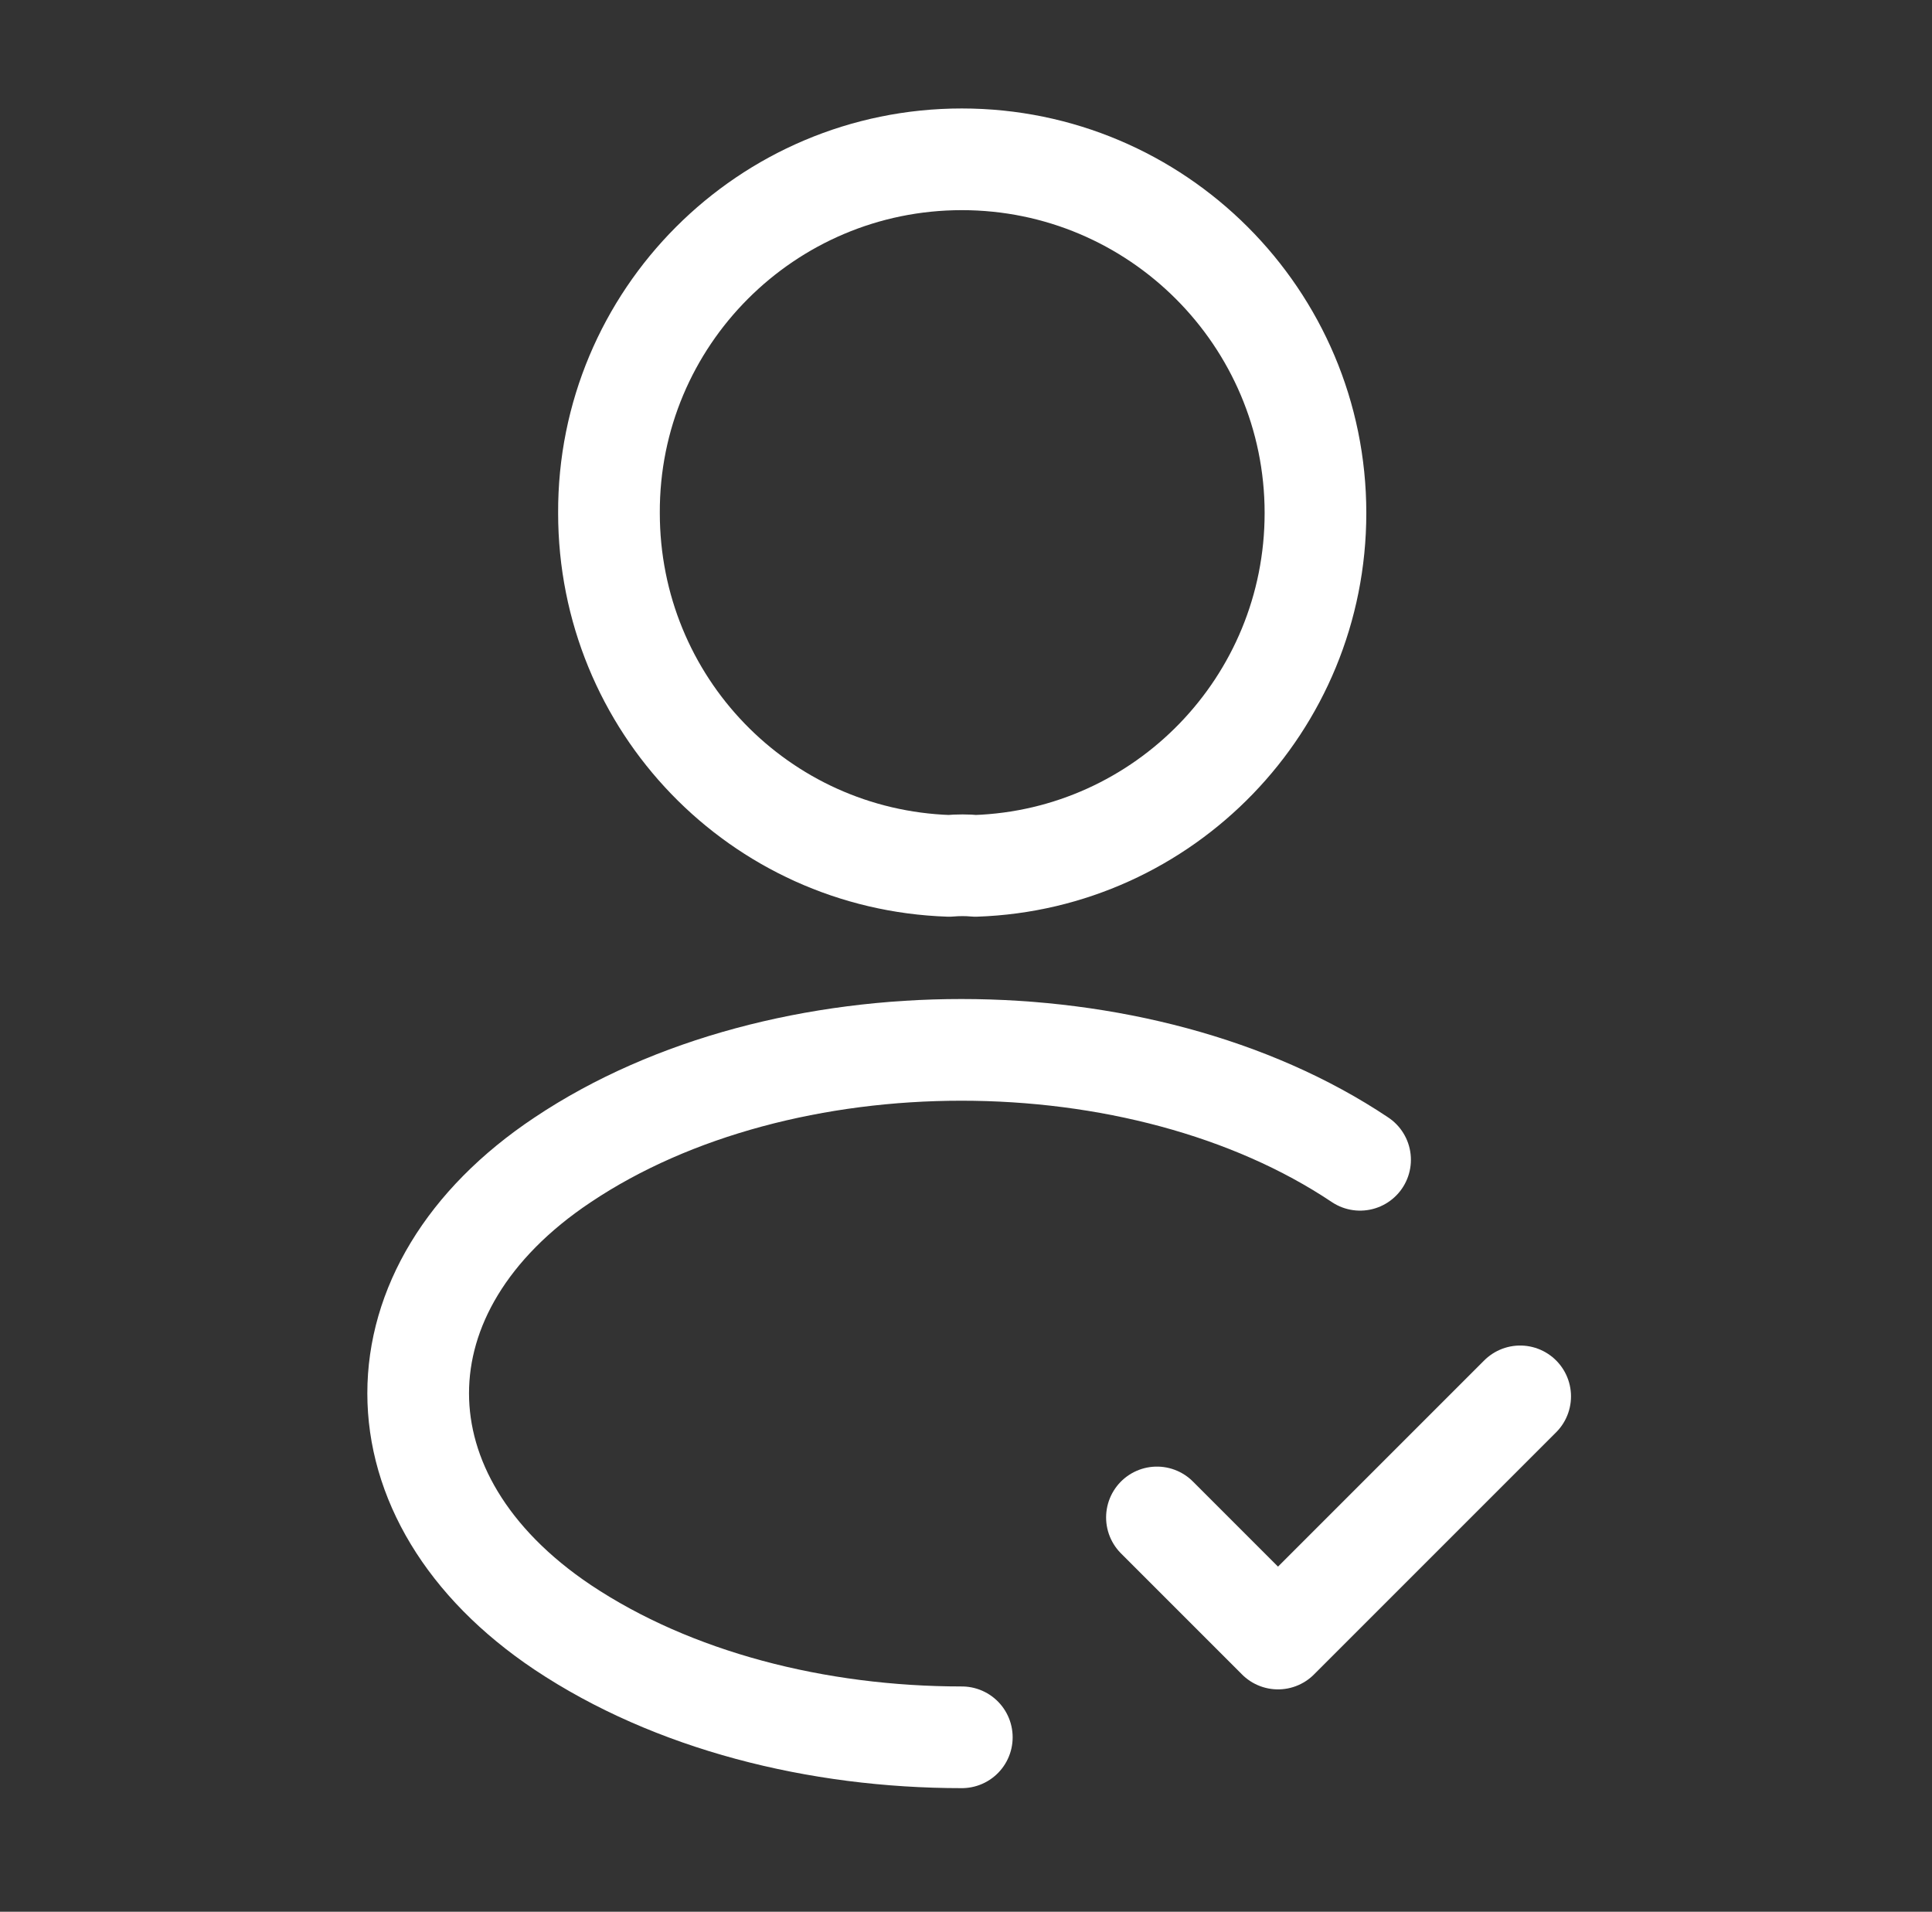 <svg width="95" height="94" viewBox="0 0 95 94" fill="none" xmlns="http://www.w3.org/2000/svg">
<rect x="0" y="0" width="95" height="94" fill="#333333" stroke="none"/>
<path d="M56.889 74.612L62.842 80.566L74.749 68.659" stroke="white" stroke-width="5" stroke-linecap="round" stroke-linejoin="round"/>
<path d="M47.96 42.574C47.569 42.535 47.099 42.535 46.668 42.574C37.346 42.261 29.944 34.623 29.944 25.224C29.904 15.628 37.699 7.833 47.294 7.833C56.89 7.833 64.684 15.628 64.684 25.224C64.684 34.623 57.243 42.261 47.96 42.574Z" stroke="white" stroke-width="5" stroke-linecap="round" stroke-linejoin="round"/>
<path d="M47.294 85.422C40.165 85.422 33.076 83.621 27.671 80.017C18.193 73.672 18.193 63.332 27.671 57.026C38.442 49.82 56.106 49.82 66.877 57.026" stroke="white" stroke-width="5" stroke-linecap="round" stroke-linejoin="round"/>
</svg>
